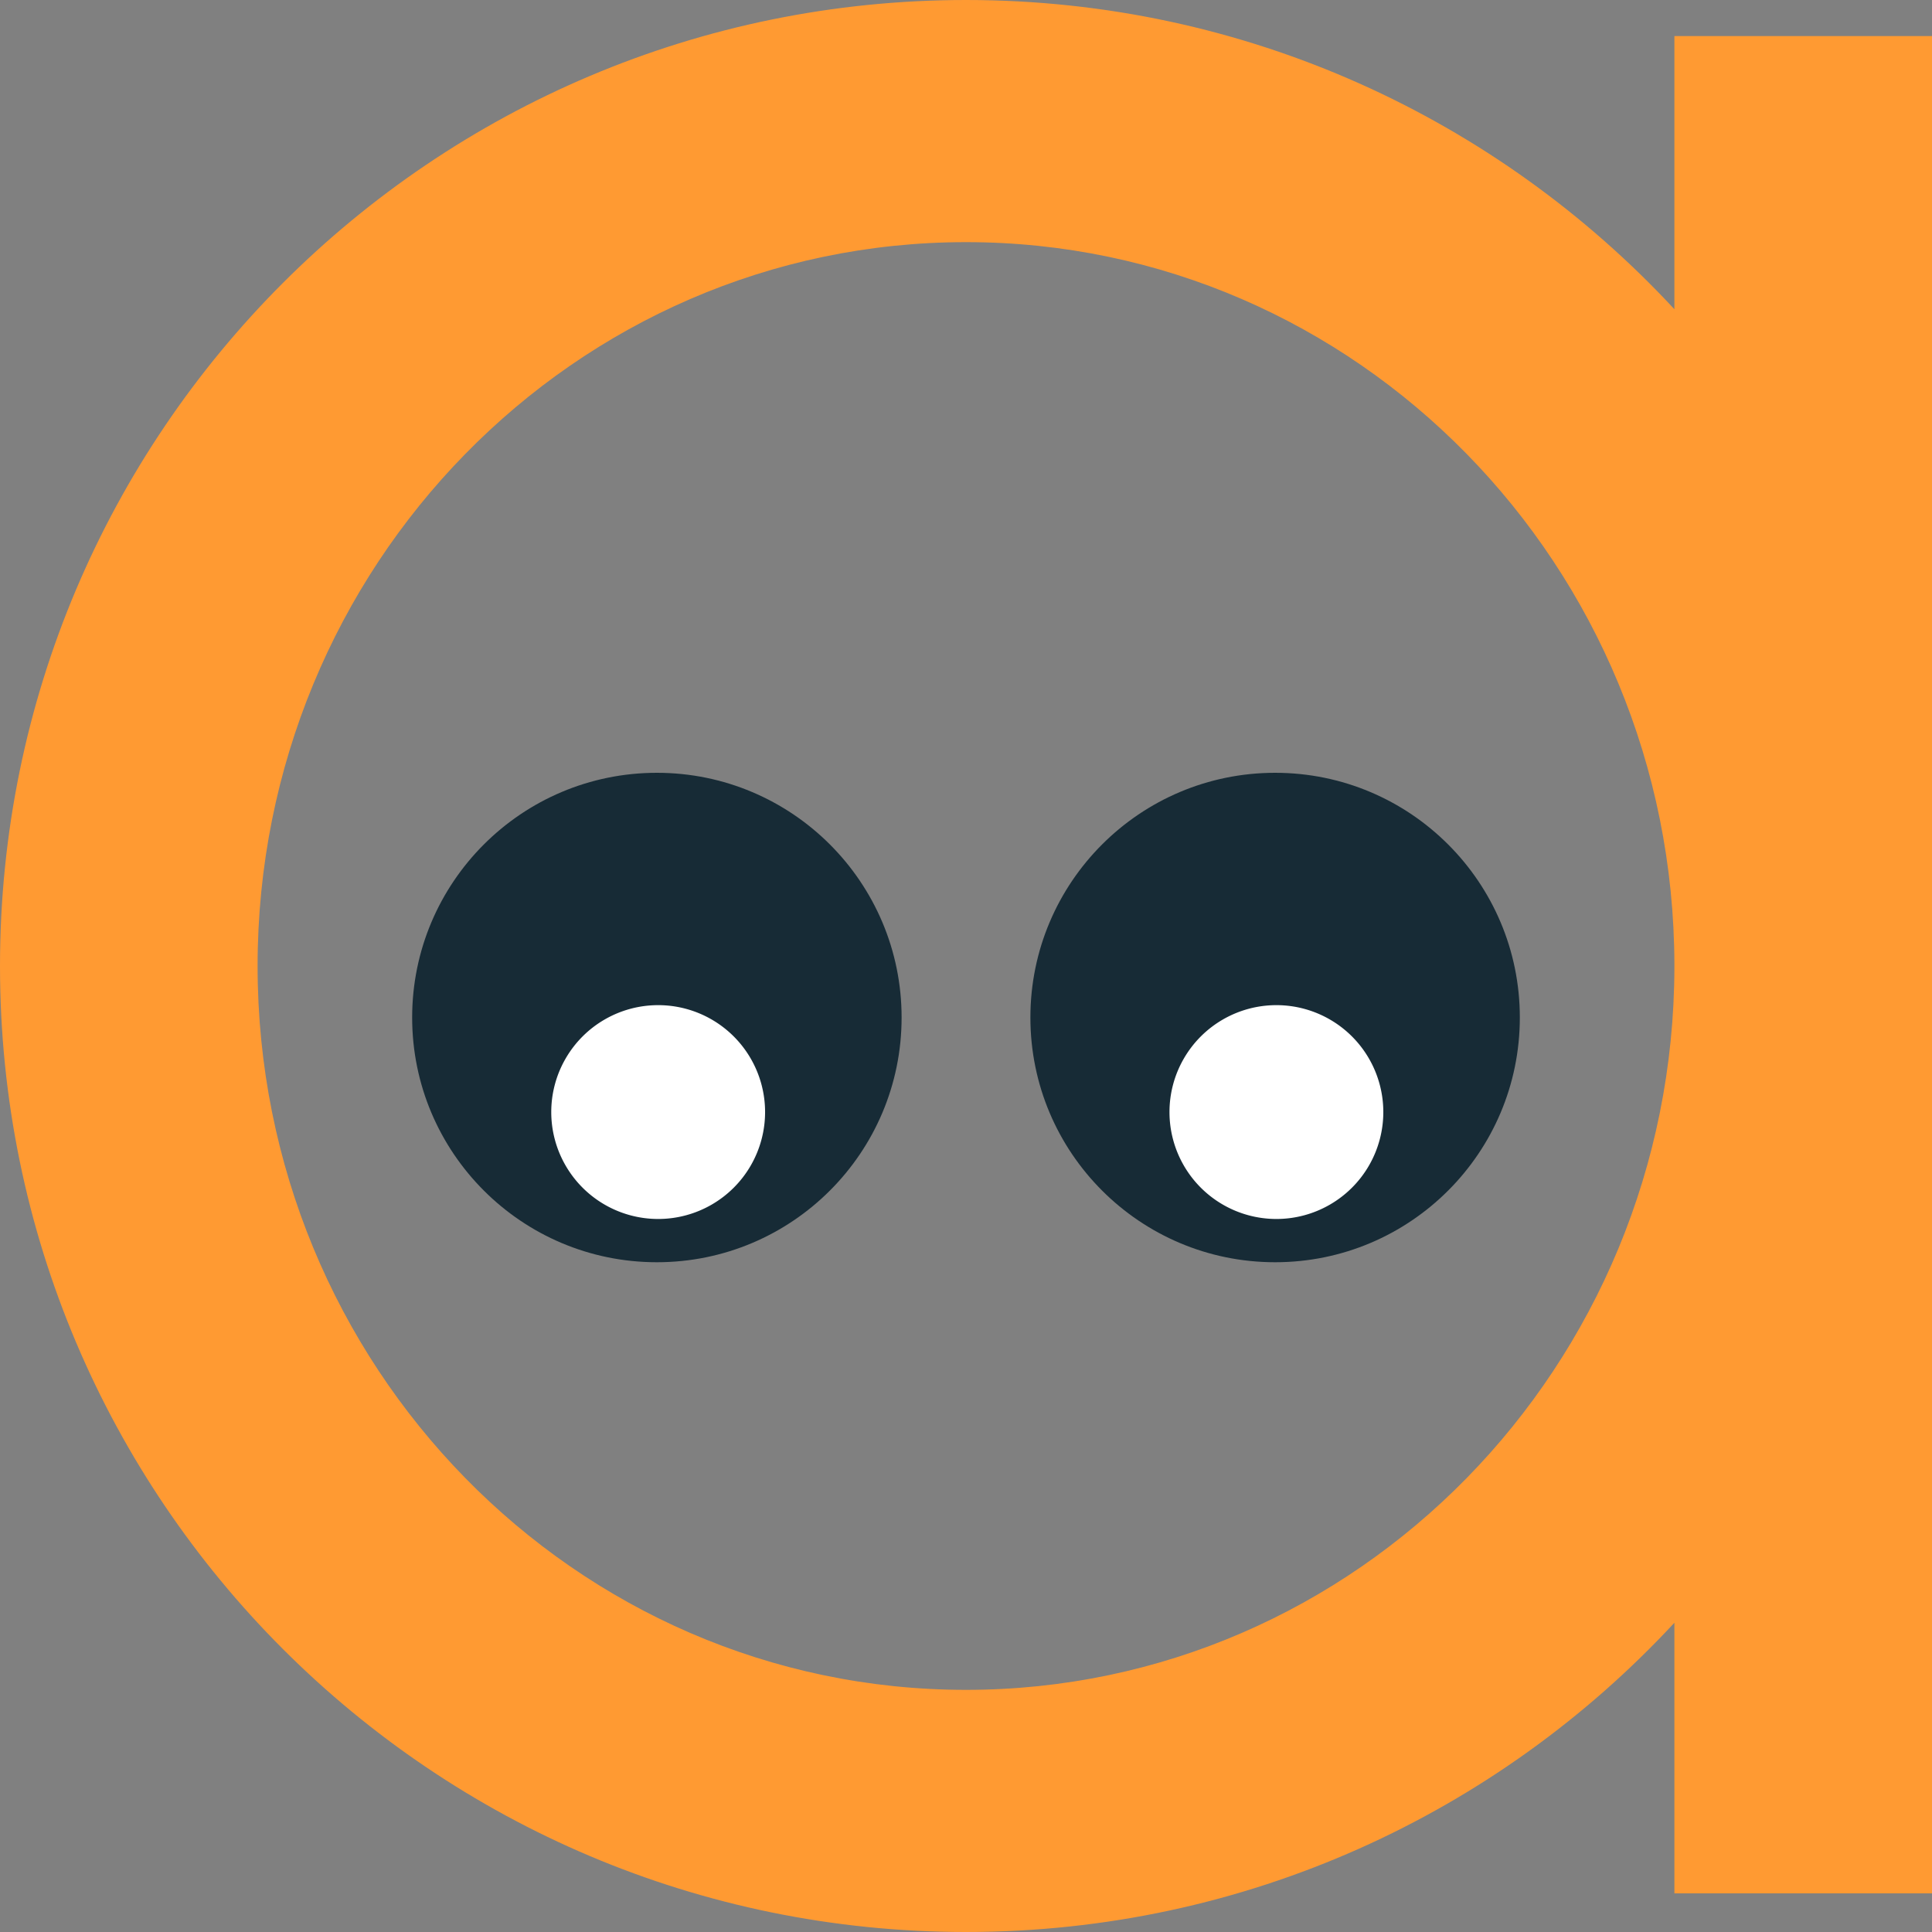<svg xmlns="http://www.w3.org/2000/svg" width="148" height="148" fill="none"><rect width="100%" height="100%" fill="#808080" stroke="none"/><g clip-path="url(#a)"><path fill="#FF9A32" fill-rule="evenodd" d="M0 74c0 40.869 33.13 74 74 74 21.44 0 40.752-9.119 54.267-23.689v20.729H148V2.763h-19.733v20.926C114.752 9.12 95.441 0 74 0 33.13 0 0 33.13 0 74Zm128.267-.084C128.222 43.33 103.943 18.549 74 18.549 44.03 18.55 19.733 43.375 19.733 74S44.03 129.451 74 129.451c29.943 0 54.222-24.781 54.267-55.367v-.168Z" clip-rule="evenodd"/><path fill="#172B36" d="M97.68 96.693c10.353 0 18.746-8.393 18.746-18.746 0-10.354-8.393-18.747-18.746-18.747-10.354 0-18.747 8.393-18.747 18.747 0 10.353 8.393 18.746 18.747 18.746Z"/><path fill="#fff" d="M97.778 93.379a8.19 8.19 0 1 0 0-16.38 8.19 8.19 0 0 0 0 16.38Z"/><path fill="#172B36" d="M50.32 96.693c10.353 0 18.747-8.393 18.747-18.746 0-10.354-8.394-18.747-18.747-18.747-10.354 0-18.747 8.393-18.747 18.747 0 10.353 8.393 18.746 18.747 18.746Z"/><path fill="#fff" d="M50.419 93.379a8.19 8.19 0 1 0 0-16.38 8.19 8.19 0 0 0 0 16.38Z"/></g><defs><clipPath id="a"><path fill="#fff" d="M0 0h148v148H0z"/></clipPath></defs></svg>